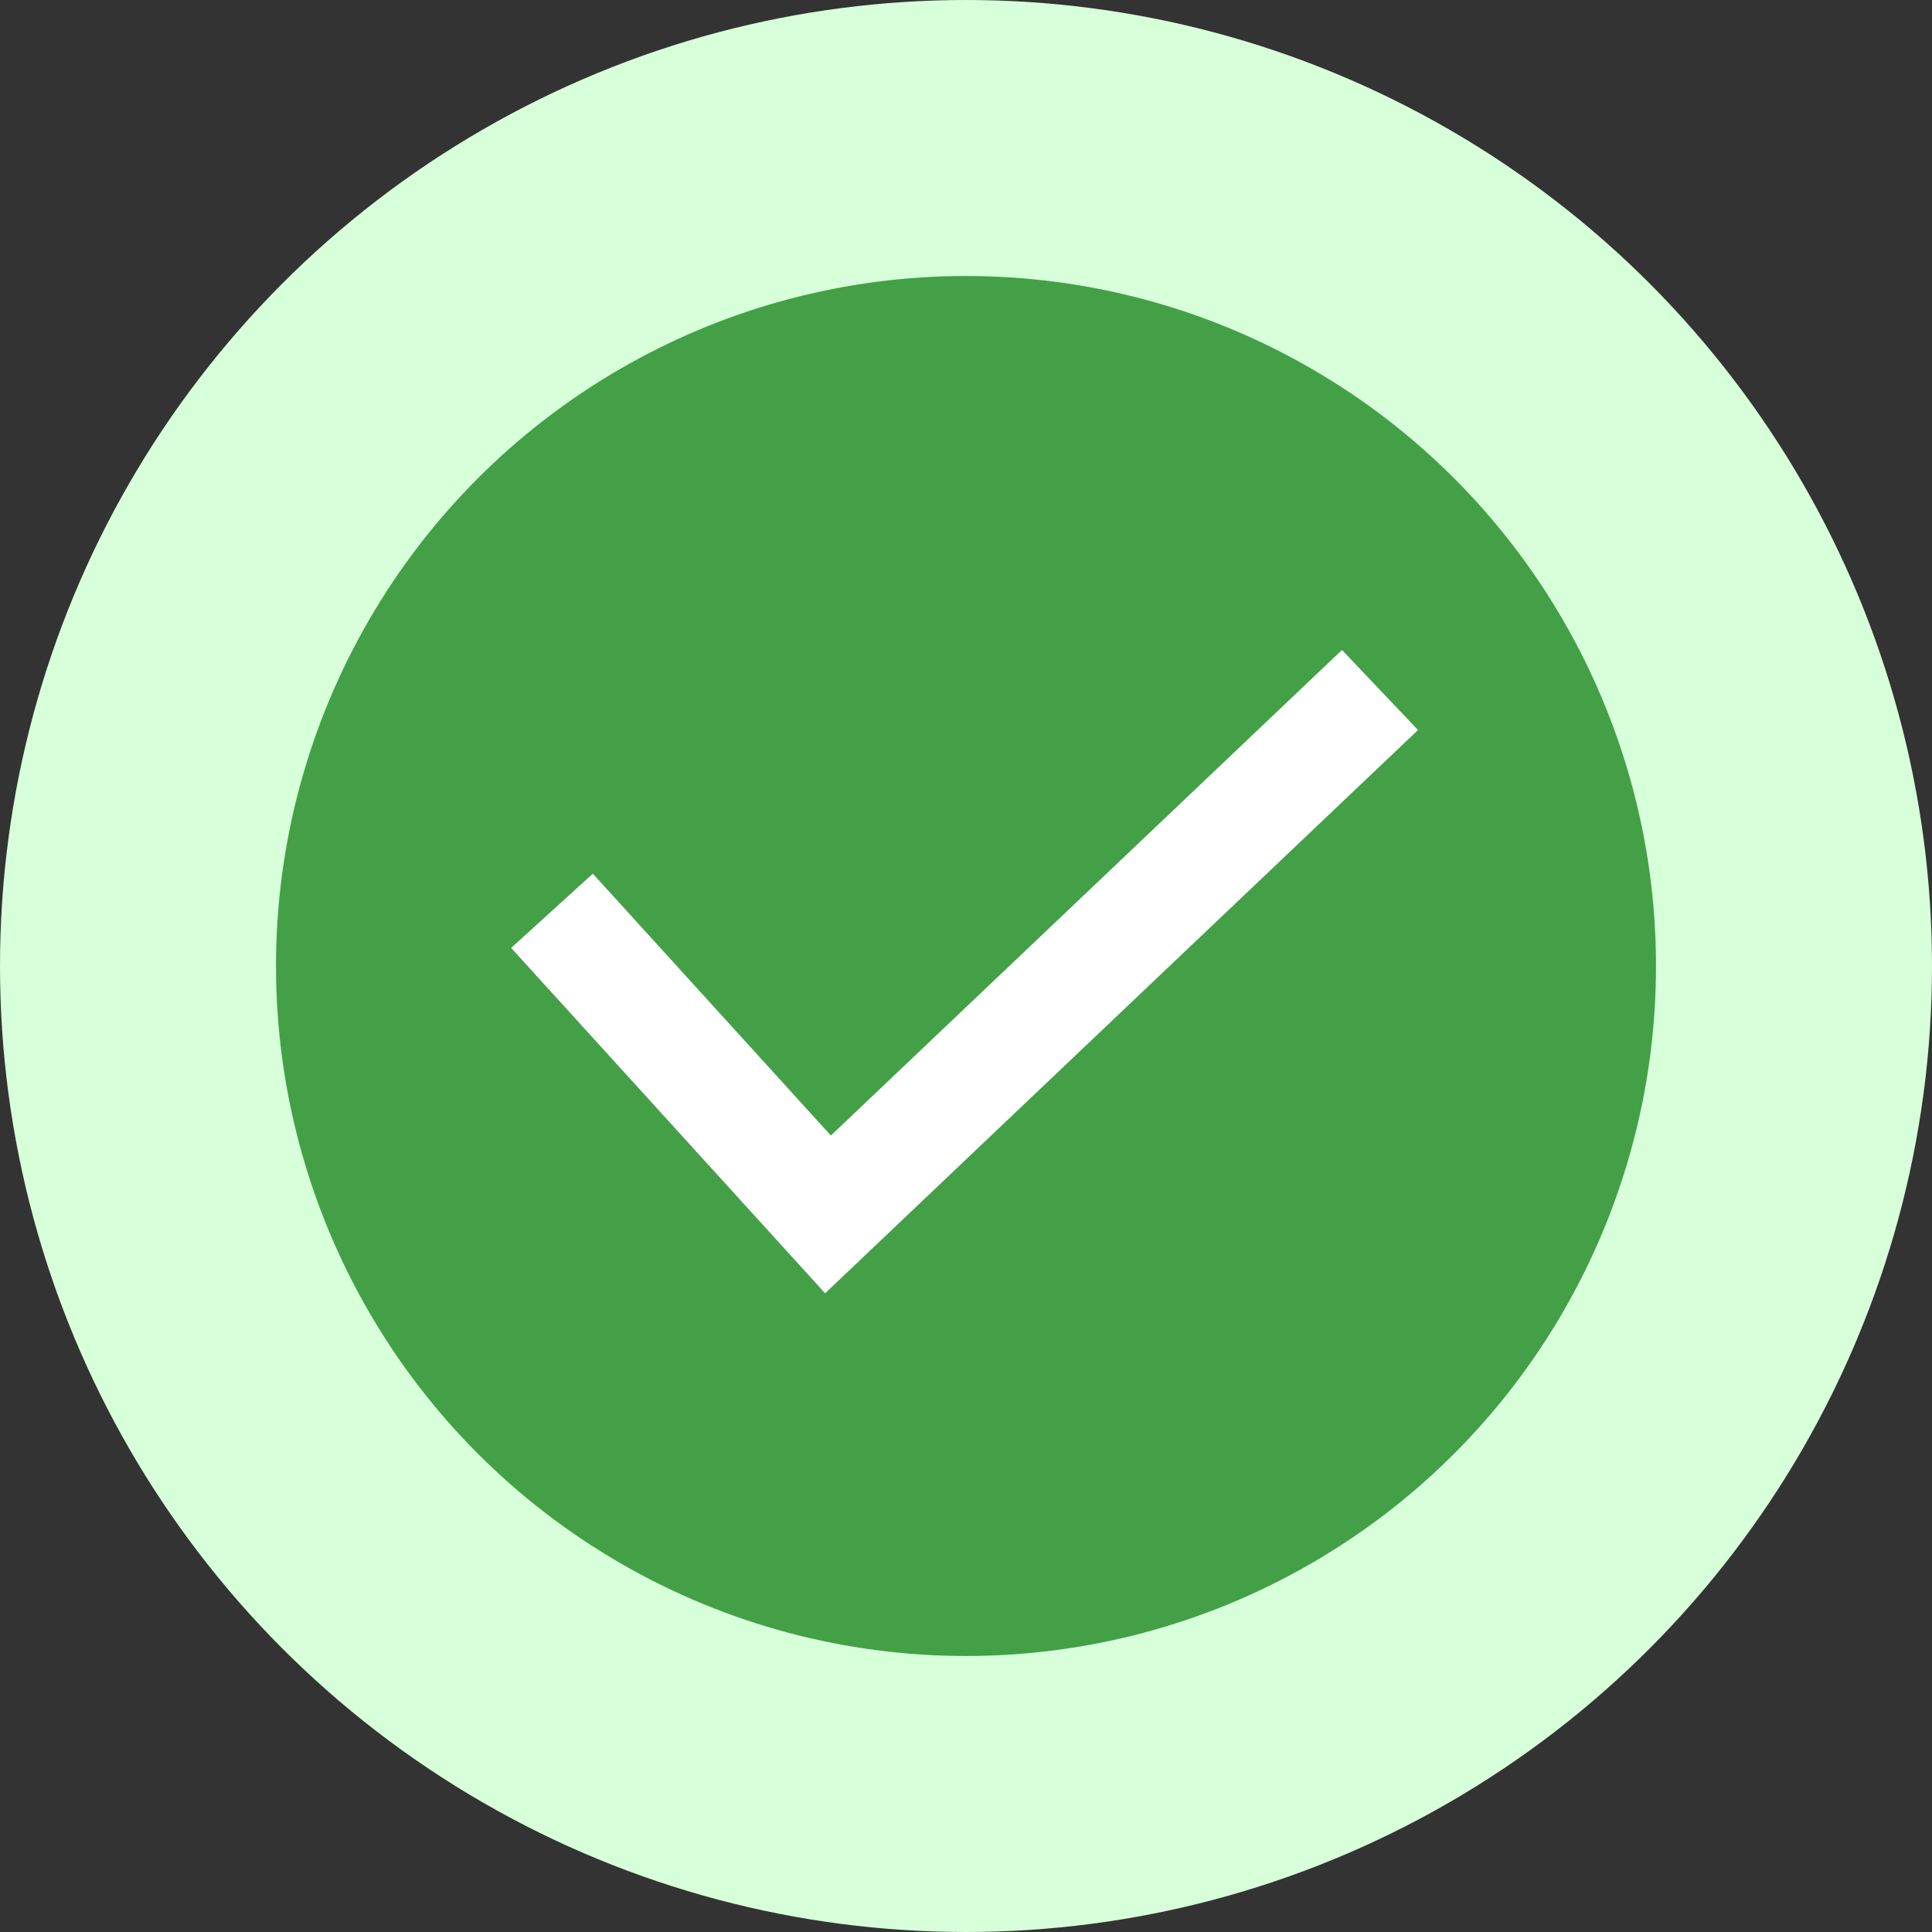 <?xml version="1.0" encoding="UTF-8"?> <svg xmlns="http://www.w3.org/2000/svg" width="35" height="35" viewBox="0 0 35 35" fill="none"><rect x="0" y="0" width="35" height="35" fill="#333333" stroke="none"/> <circle cx="17.5" cy="17.5" r="15" fill="#43A047" stroke="#D7FFD9" stroke-width="5"></circle> <path d="M10 16.5L15 22L25 12.5" stroke="white" stroke-width="2"></path> </svg> 
